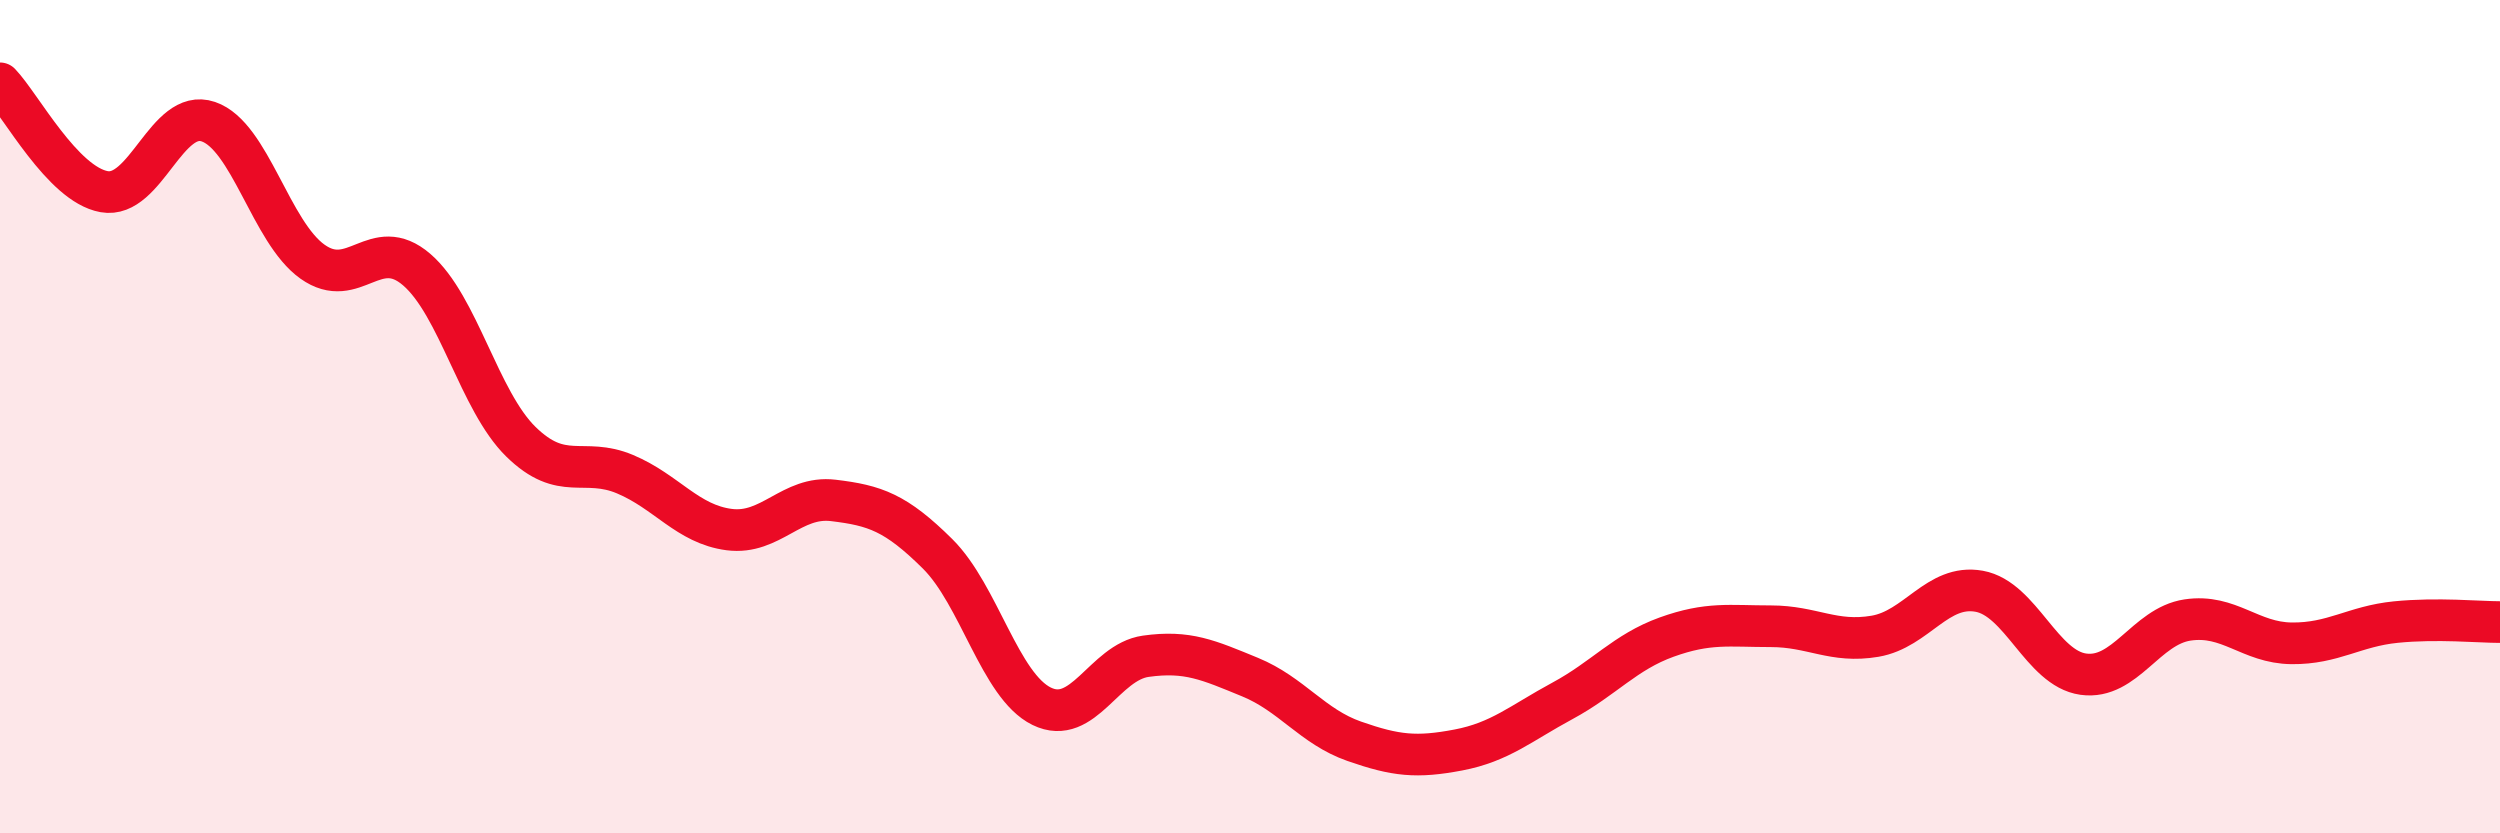 
    <svg width="60" height="20" viewBox="0 0 60 20" xmlns="http://www.w3.org/2000/svg">
      <path
        d="M 0,2 C 0.5,2.52 1.5,4.42 2.5,4.6 C 3.5,4.78 4,2.58 5,2.92 C 6,3.26 6.5,5.57 7.5,6.28 C 8.5,6.99 9,5.61 10,6.47 C 11,7.33 11.5,9.62 12.5,10.6 C 13.5,11.58 14,10.96 15,11.38 C 16,11.8 16.5,12.58 17.5,12.71 C 18.5,12.84 19,11.89 20,12.01 C 21,12.13 21.5,12.3 22.5,13.29 C 23.5,14.28 24,16.46 25,16.95 C 26,17.44 26.5,15.89 27.5,15.75 C 28.5,15.61 29,15.84 30,16.25 C 31,16.66 31.5,17.44 32.5,17.79 C 33.5,18.14 34,18.19 35,18 C 36,17.81 36.5,17.36 37.5,16.82 C 38.5,16.28 39,15.65 40,15.29 C 41,14.93 41.5,15.03 42.5,15.03 C 43.5,15.03 44,15.44 45,15.27 C 46,15.1 46.5,14.01 47.5,14.19 C 48.5,14.37 49,16.04 50,16.18 C 51,16.32 51.5,15.03 52.5,14.88 C 53.5,14.73 54,15.43 55,15.44 C 56,15.45 56.5,15.03 57.5,14.93 C 58.5,14.83 59.5,14.93 60,14.93L60 20L0 20Z"
        fill="#EB0A25"
        opacity="0.1"
        stroke-linecap="round"
        stroke-linejoin="round"
      />
      <path
        d="M 0,2 C 0.5,2.52 1.5,4.42 2.5,4.6 C 3.5,4.78 4,2.58 5,2.92 C 6,3.26 6.5,5.57 7.5,6.28 C 8.5,6.99 9,5.61 10,6.47 C 11,7.33 11.5,9.62 12.5,10.6 C 13.5,11.58 14,10.96 15,11.38 C 16,11.8 16.5,12.58 17.5,12.71 C 18.5,12.84 19,11.89 20,12.01 C 21,12.13 21.5,12.3 22.5,13.29 C 23.5,14.28 24,16.46 25,16.95 C 26,17.44 26.5,15.89 27.5,15.75 C 28.5,15.61 29,15.84 30,16.25 C 31,16.66 31.5,17.44 32.5,17.79 C 33.5,18.14 34,18.19 35,18 C 36,17.81 36.5,17.36 37.5,16.82 C 38.5,16.28 39,15.65 40,15.29 C 41,14.93 41.5,15.03 42.5,15.03 C 43.5,15.03 44,15.44 45,15.27 C 46,15.1 46.5,14.01 47.5,14.19 C 48.5,14.37 49,16.04 50,16.18 C 51,16.32 51.5,15.03 52.5,14.88 C 53.5,14.73 54,15.43 55,15.44 C 56,15.45 56.5,15.03 57.5,14.93 C 58.5,14.83 59.5,14.93 60,14.93"
        stroke="#EB0A25"
        stroke-width="1"
        fill="none"
        stroke-linecap="round"
        stroke-linejoin="round"
      />
    </svg>
  